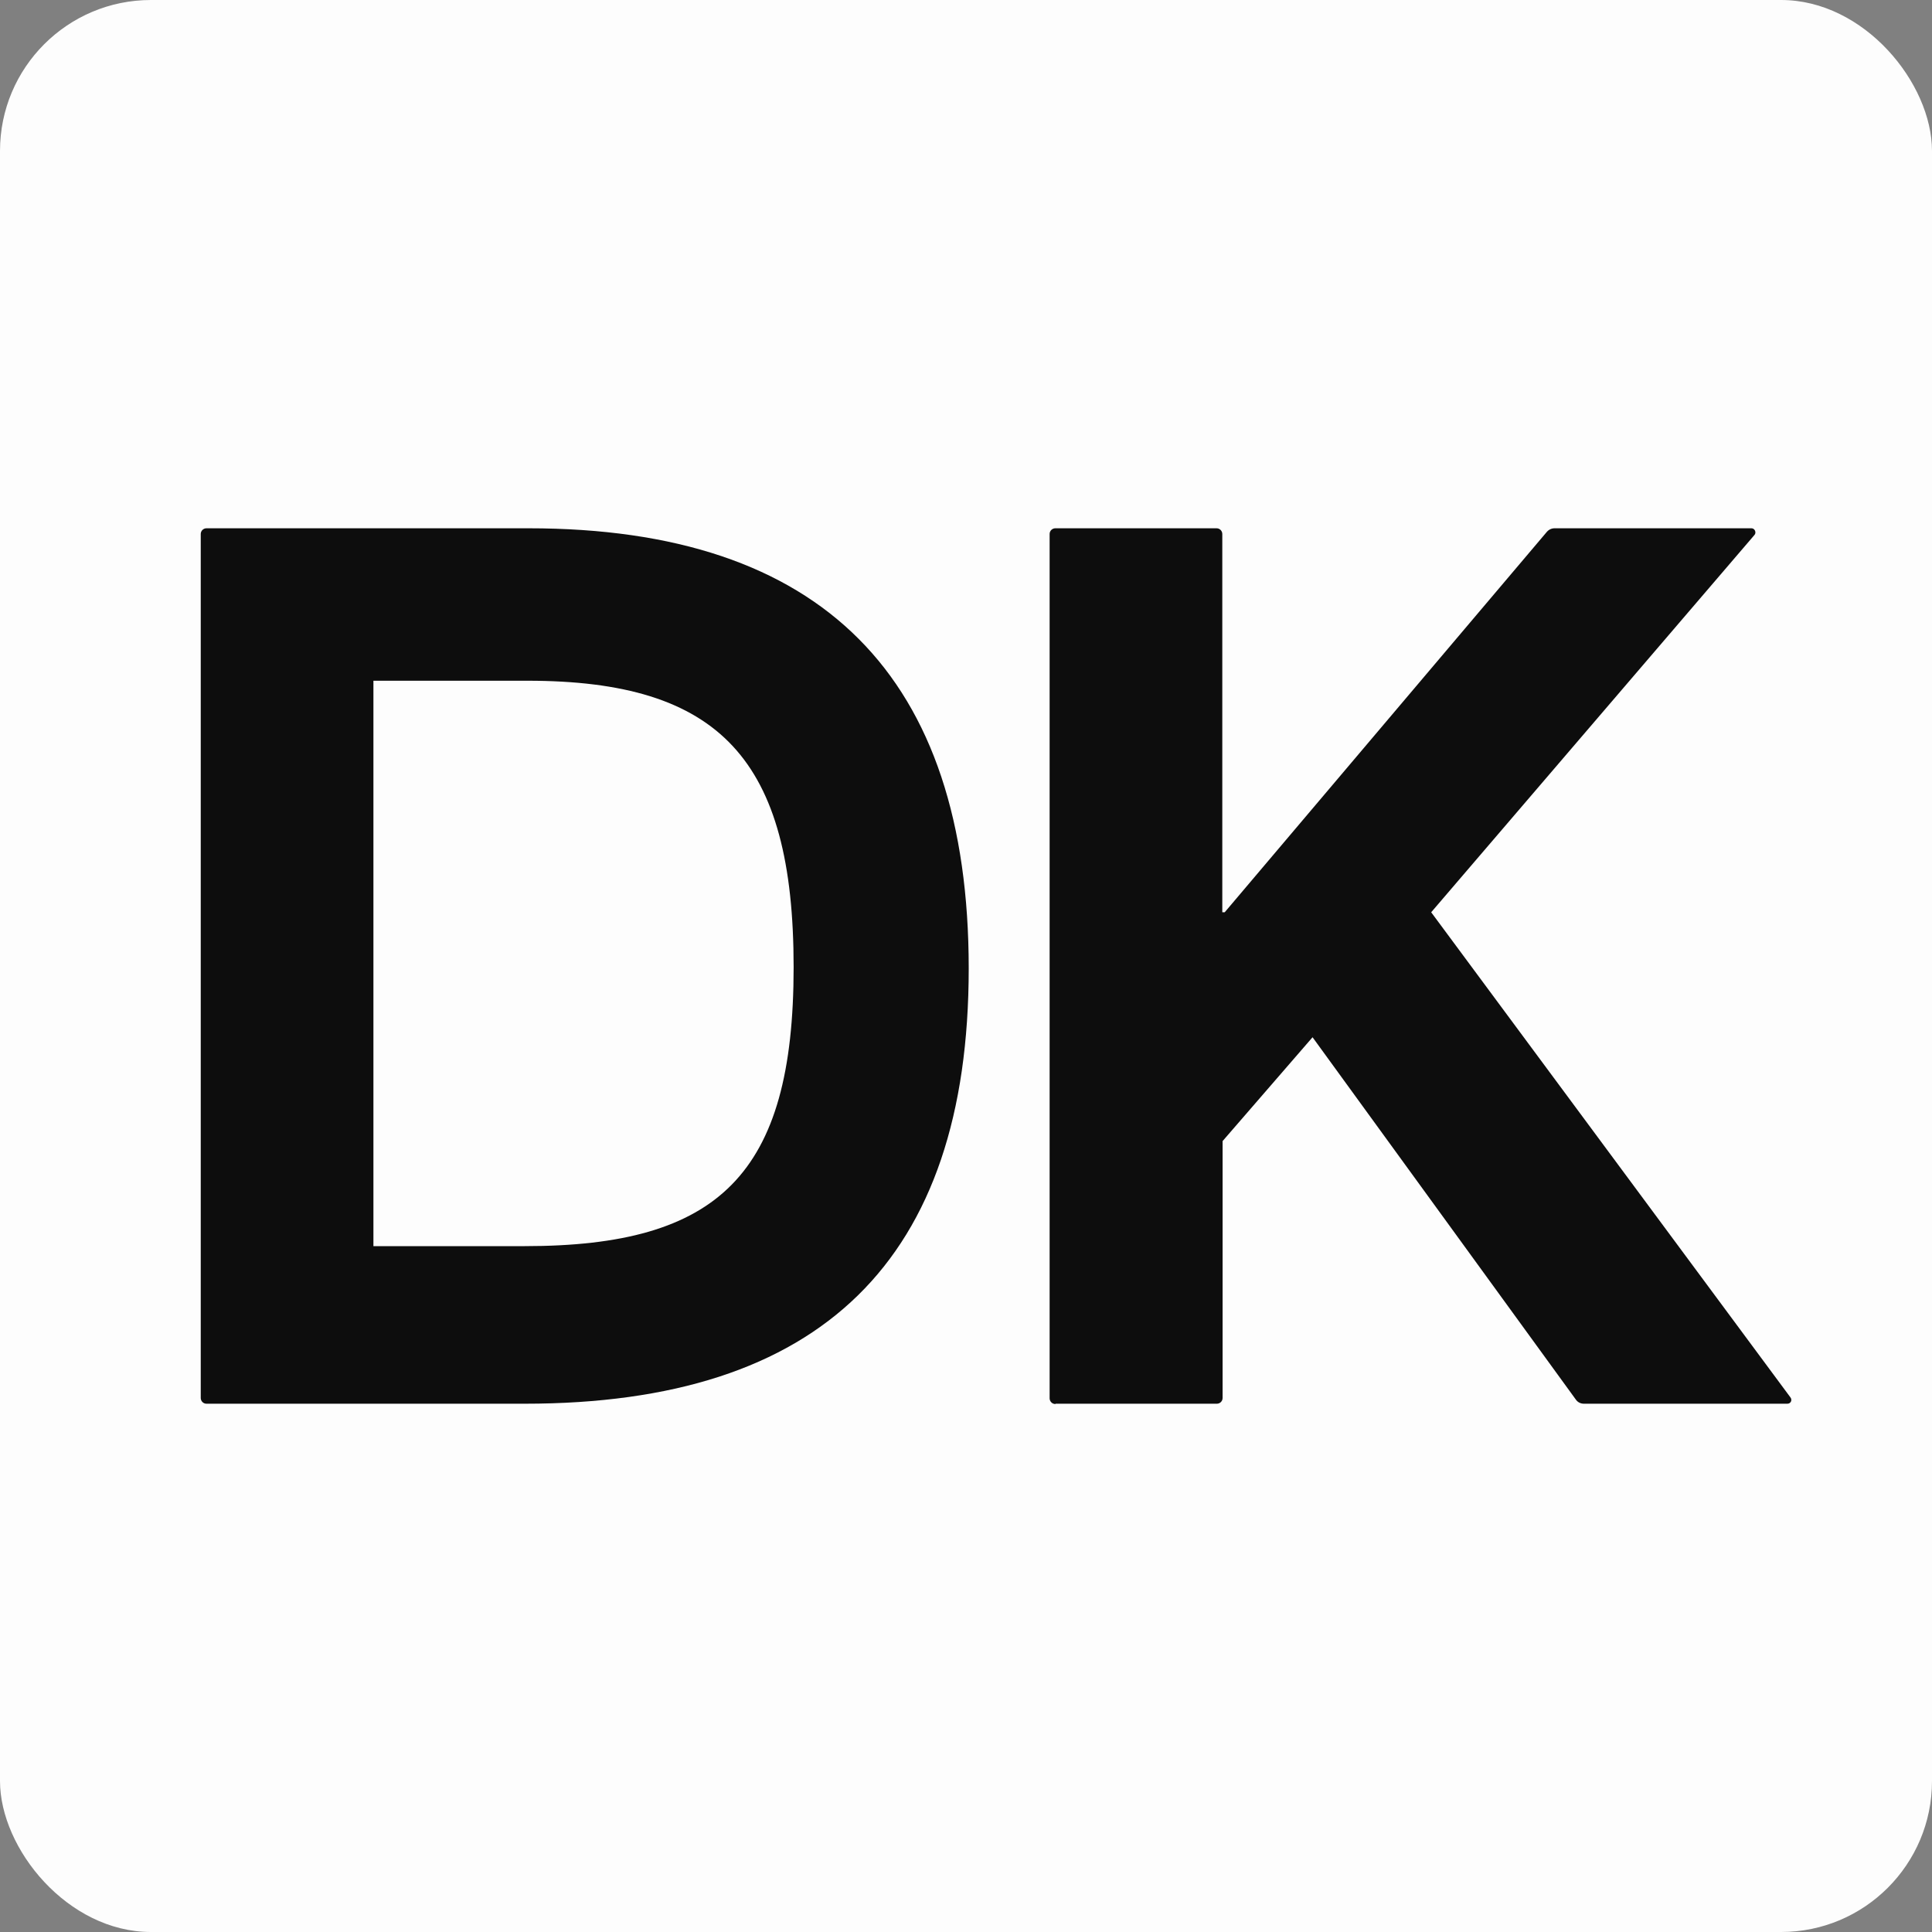 <?xml version="1.0" encoding="UTF-8"?>
<svg id="Layer_1" xmlns="http://www.w3.org/2000/svg" version="1.1" viewBox="0 0 64 64">
  <rect x="0" y="0" width="64" height="64" fill="#808080" stroke="none"/>
  <!-- Generator: Adobe Illustrator 29.5.1, SVG Export Plug-In . SVG Version: 2.1.0 Build 141)  -->
  <defs>
    <style>
      .st0 {
        fill: #0d0d0d;
      }

      .st1 {
        fill: #fdfdfd;
      }
    </style>
  </defs>
  <rect class="st1" width="64" height="64" rx="5" ry="5"/>
  <g>
    <path class="st0" d="M17.38,41.28h-5.01v-18.73h5.1c6.38,0,8.82,2.61,8.82,9.49s-2.49,9.24-8.91,9.24ZM6.65,46.31c0,.1.08.19.19.19h10.54c9.82,0,14.71-4.76,14.71-14.42s-4.85-14.58-14.58-14.58H6.84c-.1,0-.19.08-.19.19v28.63Z"/>
    <path class="st0" d="M34.97,46.5h5.34c.1,0,.19-.08.19-.19v-8.51l2.98-3.44,8.72,12c.06.09.16.14.27.14h6.74c.11,0,.17-.12.1-.21l-11.9-16.07,10.71-12.5c.07-.08.01-.22-.1-.22h-6.52c-.1,0-.19.04-.26.12l-10.67,12.6h-.08v-12.53c0-.1-.08-.19-.19-.19h-5.34c-.1,0-.19.08-.19.19v28.63c0,.1.08.19.19.19Z"/>
  </g>
</svg>